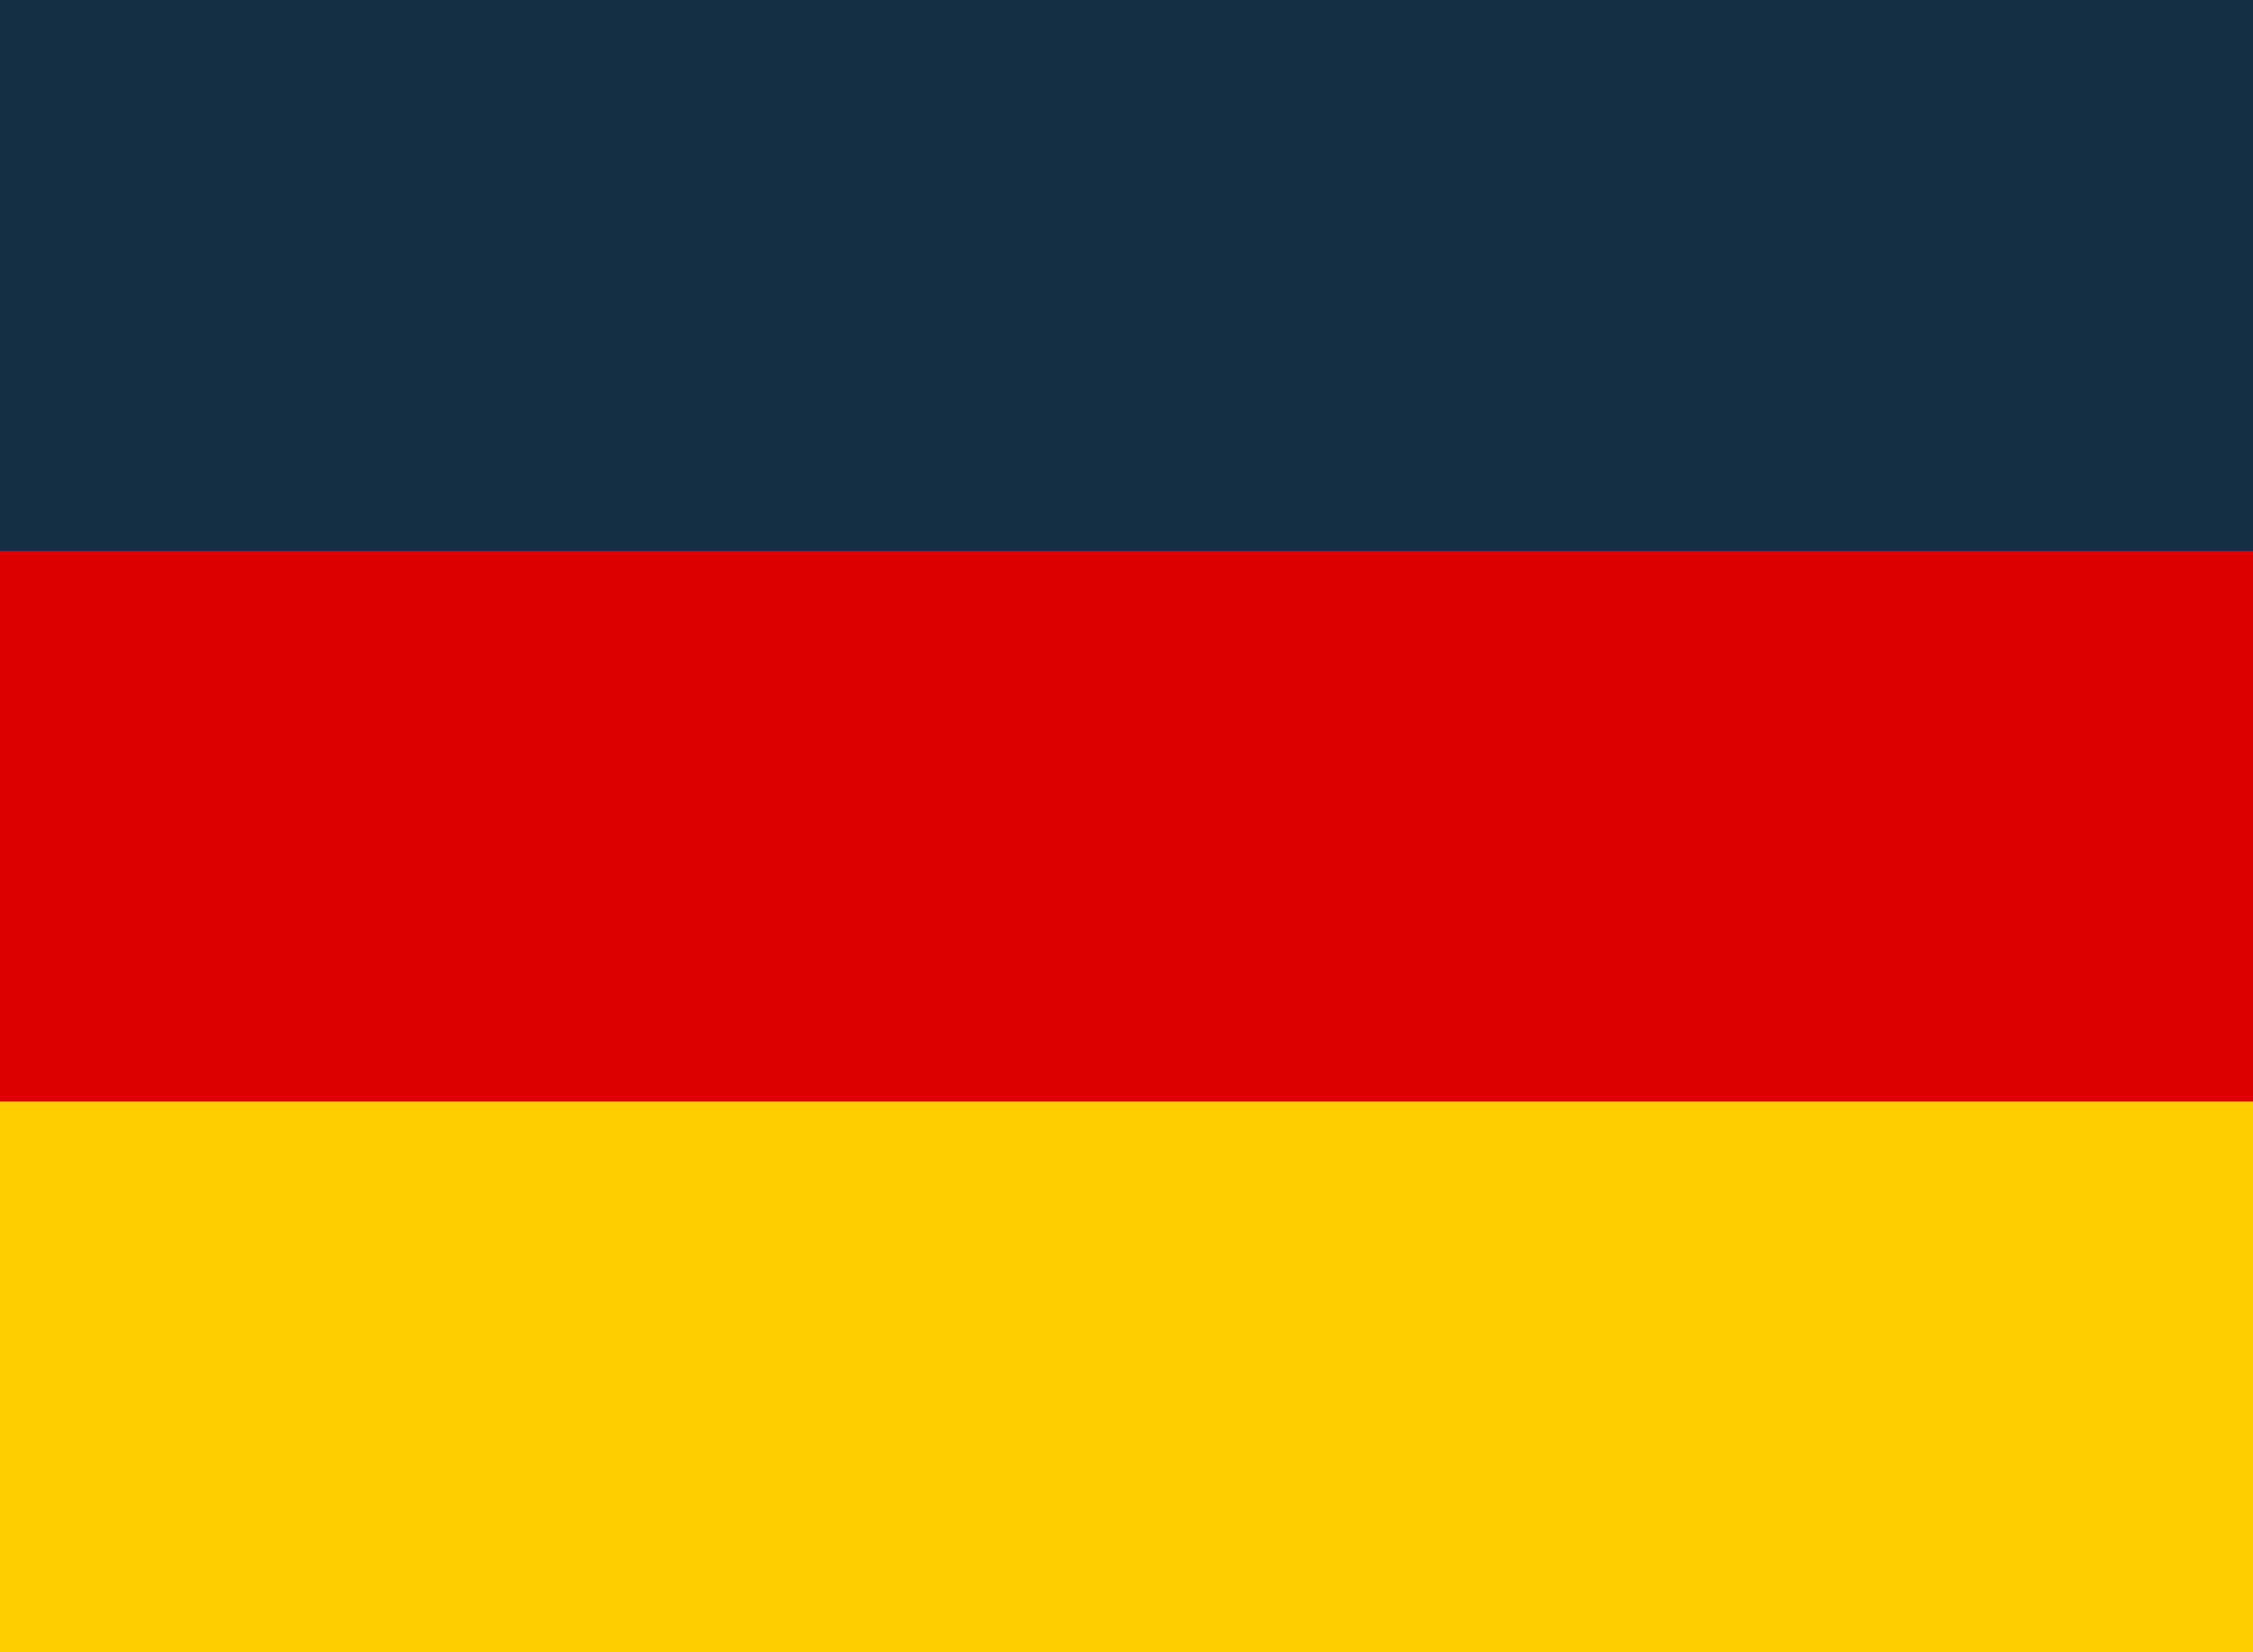 <svg width="30" height="22" viewBox="0 0 30 22" fill="none" xmlns="http://www.w3.org/2000/svg">
<path d="M30 0H0V22H30V0Z" fill="#142F43"/>
<path d="M30 7.333H0V22H30V7.333Z" fill="#DD0000"/>
<path d="M30 14.667H0V22H30V14.667Z" fill="#FFCE00"/>
</svg>
